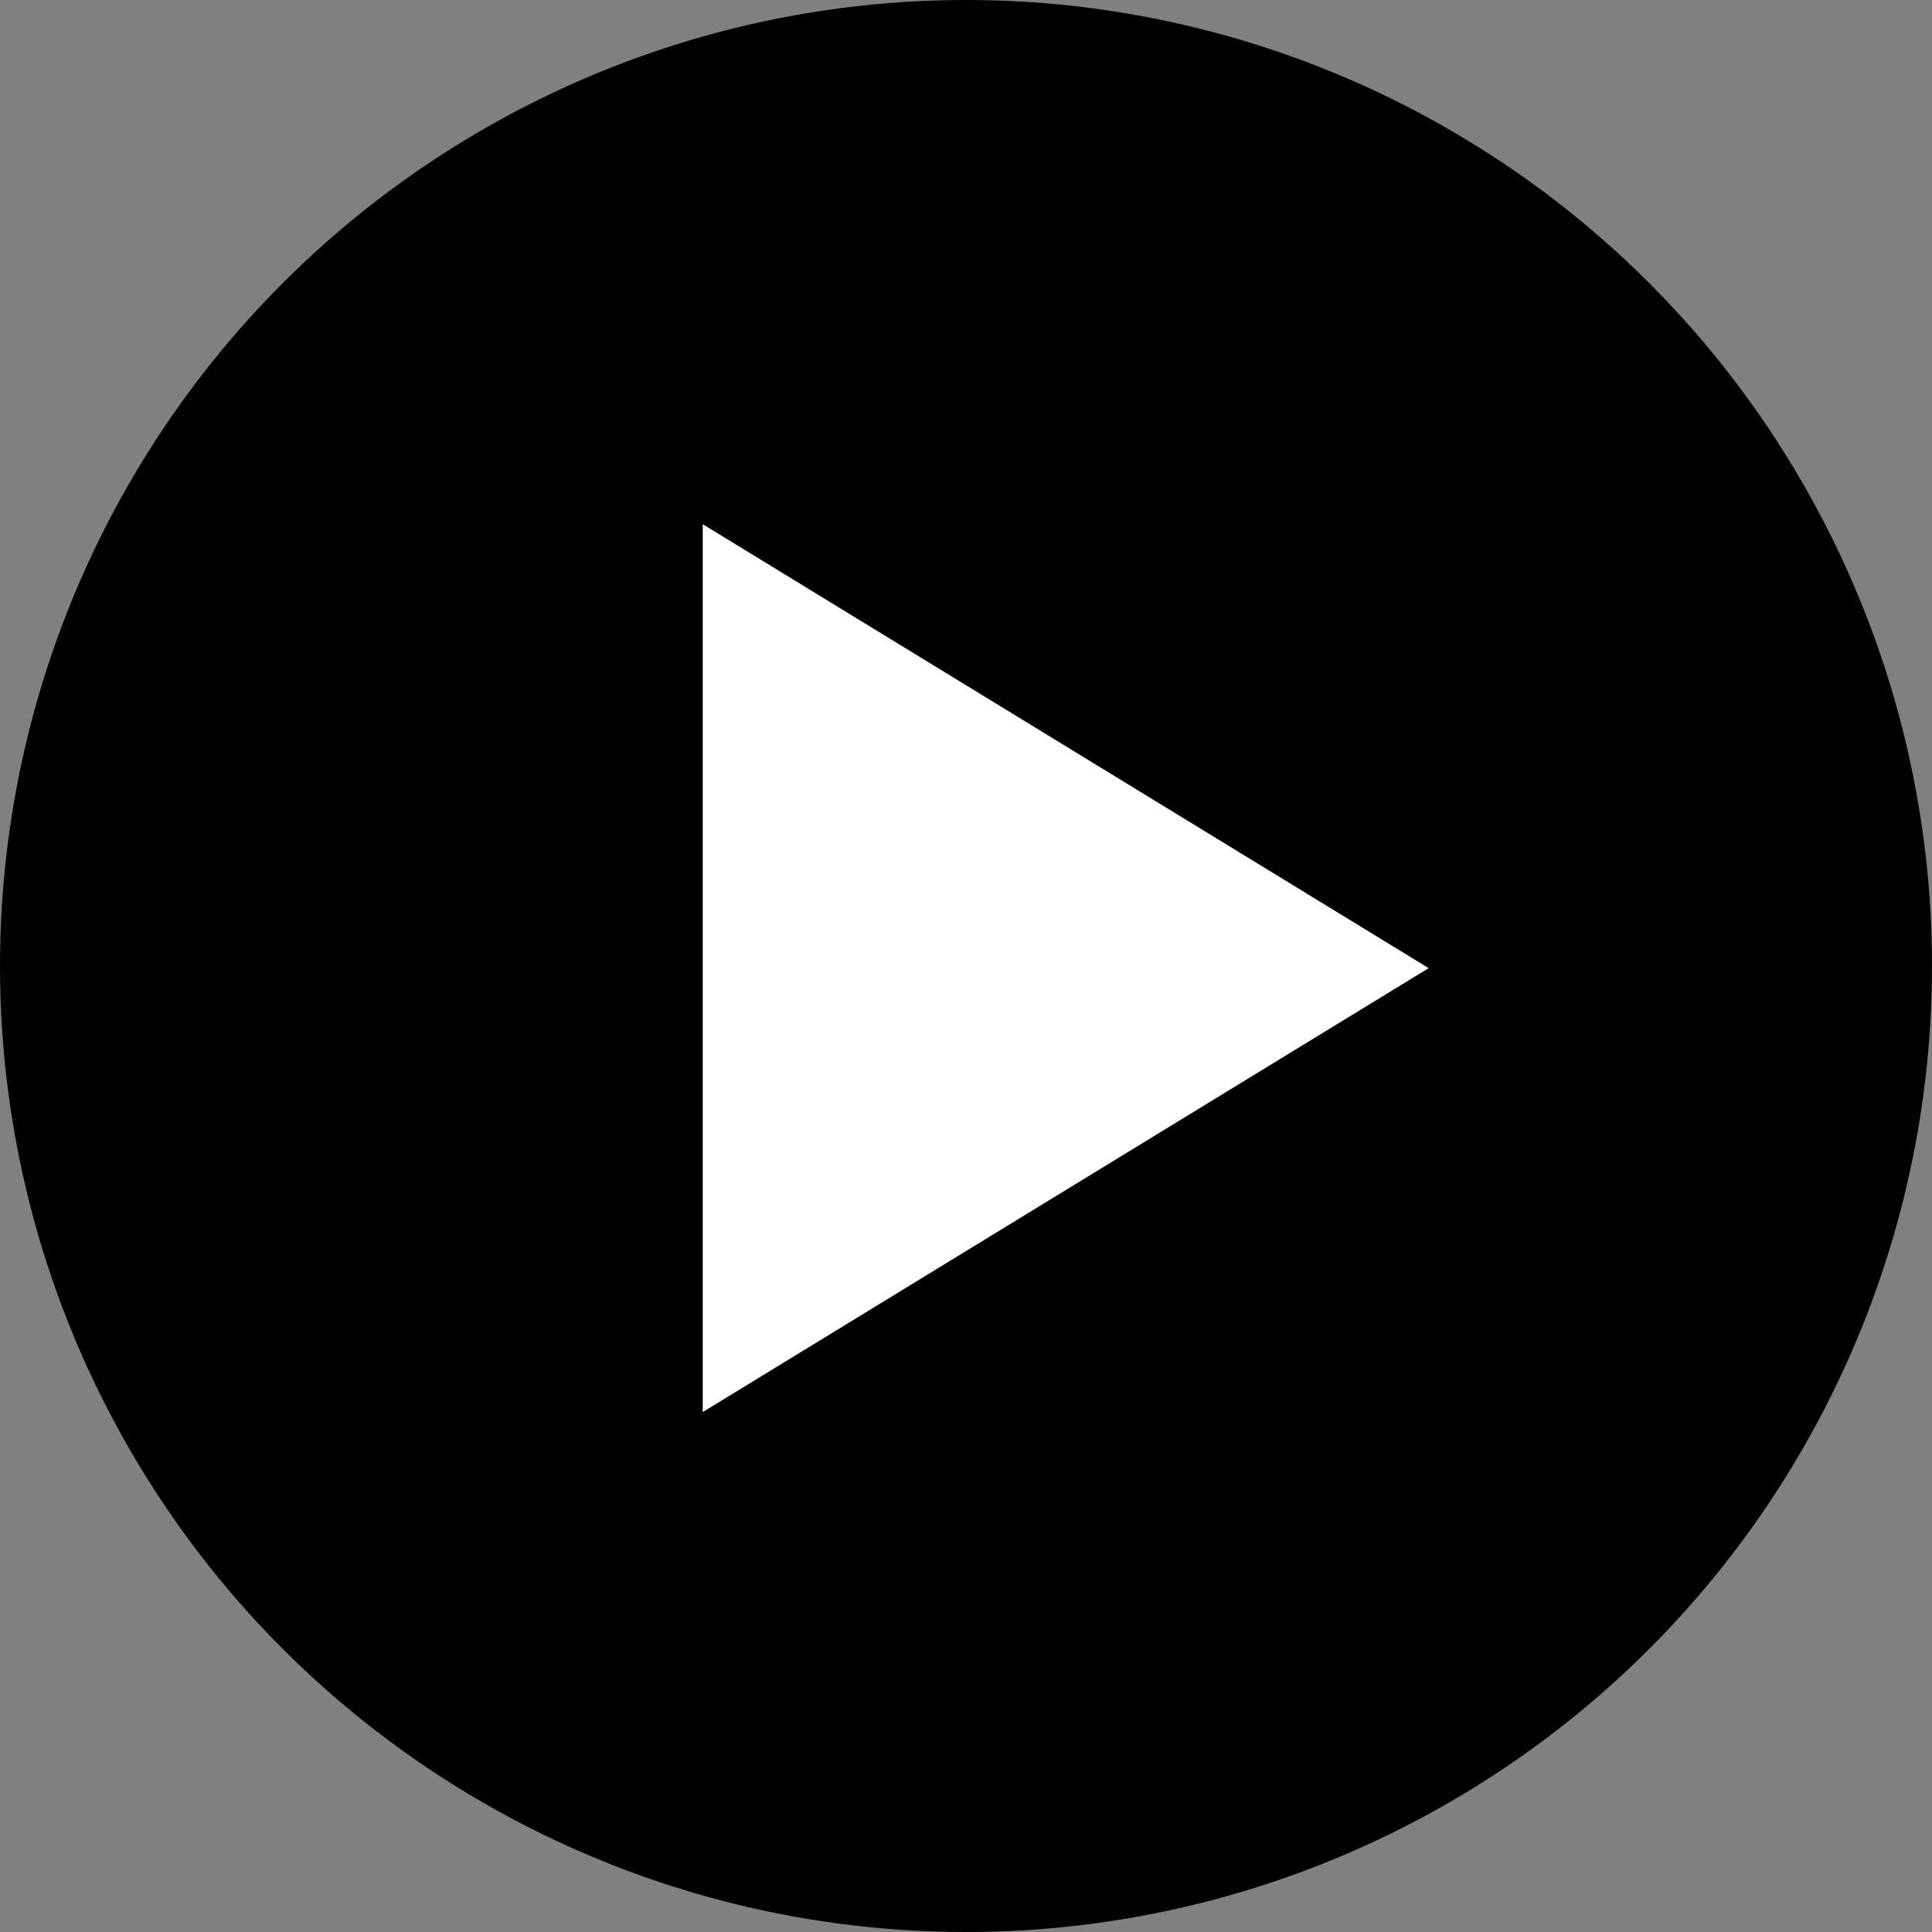 <svg id="play" xmlns="http://www.w3.org/2000/svg" width="48.774" height="48.774" viewBox="0 0 48.774 48.774">
  <rect x="0" y="0" width="48.774" height="48.774" fill="#808080" stroke="none"/>
  <g id="Groupe_5239" data-name="Groupe 5239">
    <circle id="Ellipse_35" data-name="Ellipse 35" cx="24.387" cy="24.387" r="24.387"/>
    <path id="path" d="M12.093,8.615V6L30.419,17.207,12.093,28.414V8.615Z" transform="translate(5.648 7.234)" fill="#fff" fill-rule="evenodd"/>
  </g>
</svg>
